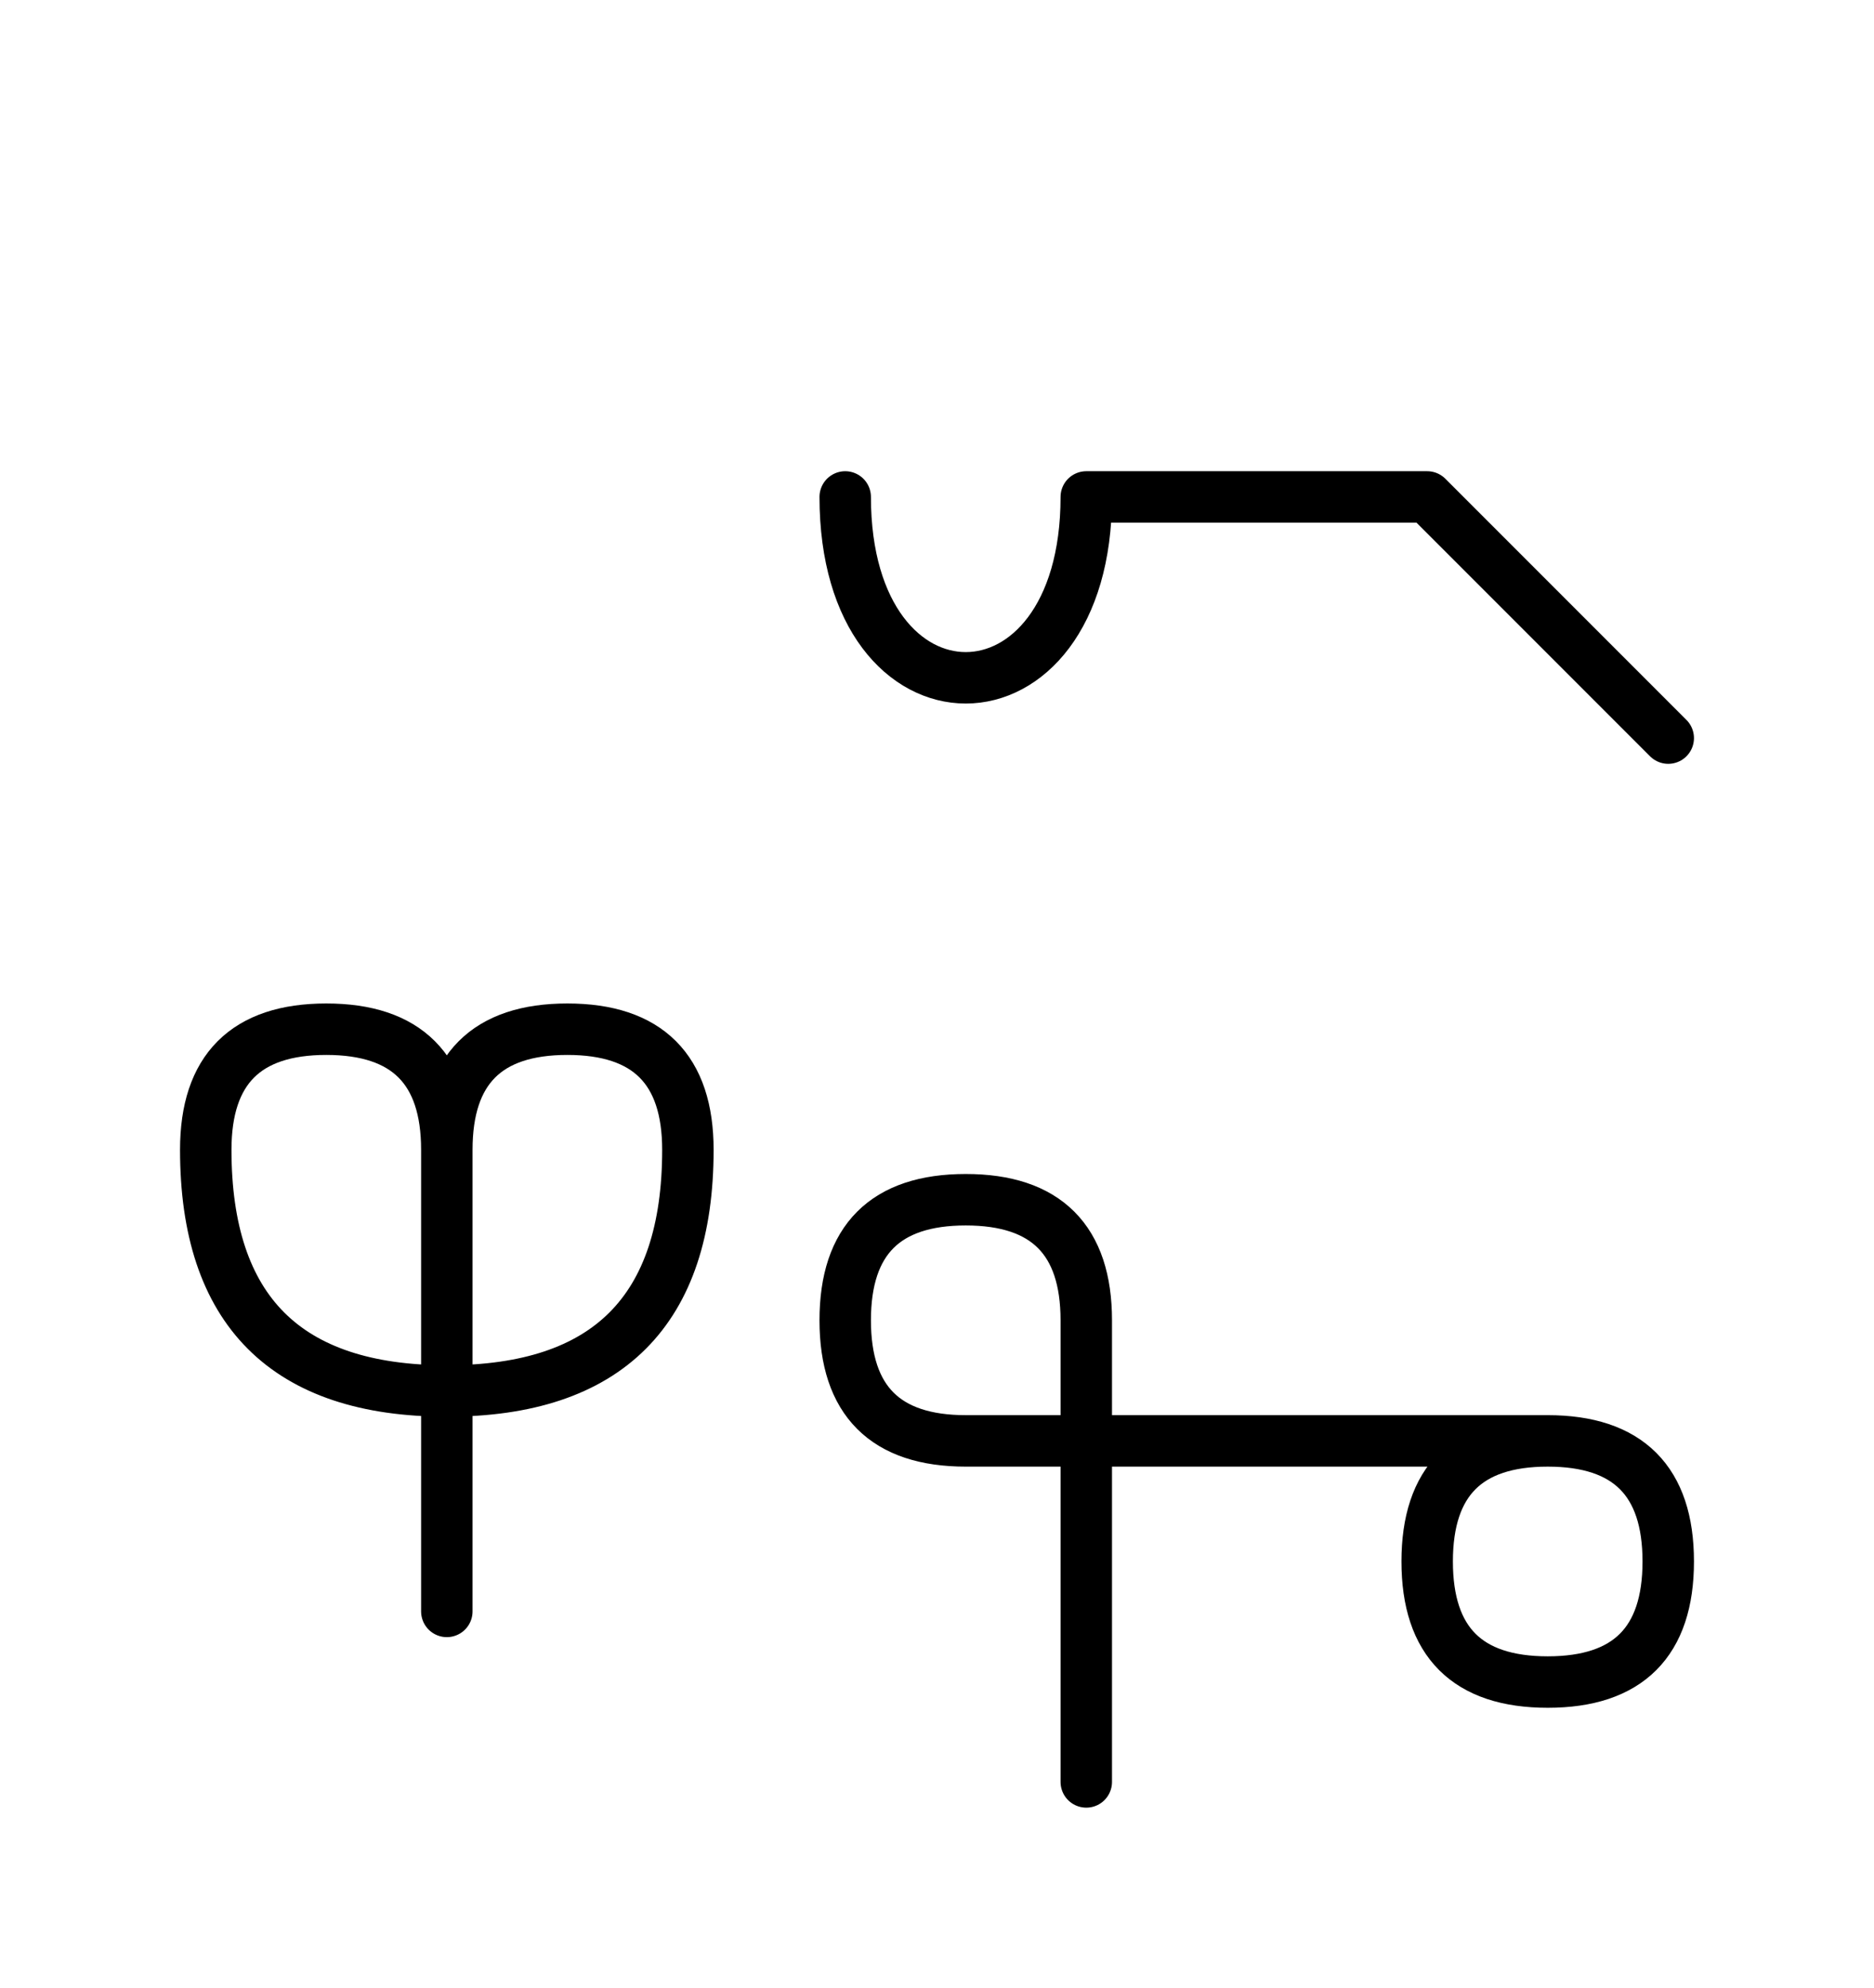 <?xml version="1.0" encoding="UTF-8"?>
<svg xmlns="http://www.w3.org/2000/svg" xmlns:xlink="http://www.w3.org/1999/xlink"
     width="45.539" height="48.284" viewBox="0 0 45.539 48.284">
<defs>
<path d="M30.539,12.071 L34.681,12.071 L26.397,12.071 C26.397,17.929,20.539,17.929,20.539,12.071 M30.539,12.071 L26.397,12.071 L34.681,12.071 L40.539,17.929 M30.539,35.0 L34.681,35.0 L23.468,35.0 Q20.539,35.0,20.539,32.071 Q20.539,29.142,23.468,29.142 Q26.397,29.142,26.397,32.071 L26.397,43.284 M30.539,35.0 L26.397,35.0 L37.61,35.0 Q40.539,35.0,40.539,37.929 Q40.539,40.858,37.61,40.858 Q34.681,40.858,34.681,37.929 Q34.681,35.0,37.61,35.0 M10.858,35.0 L10.858,39.142 L10.858,27.929 Q10.858,25.0,13.787,25.0 Q16.716,25.0,16.716,27.929 Q16.716,33.787,10.858,33.787 Q5.0,33.787,5.0,27.929 Q5.0,25.0,7.929,25.0 Q10.858,25.0,10.858,27.929" stroke="black" fill="none" stroke-width="1.25" stroke-linecap="round" stroke-linejoin="round" id="d0" />
</defs>
<use xlink:href="#d0" x="0" y="0" />
</svg>